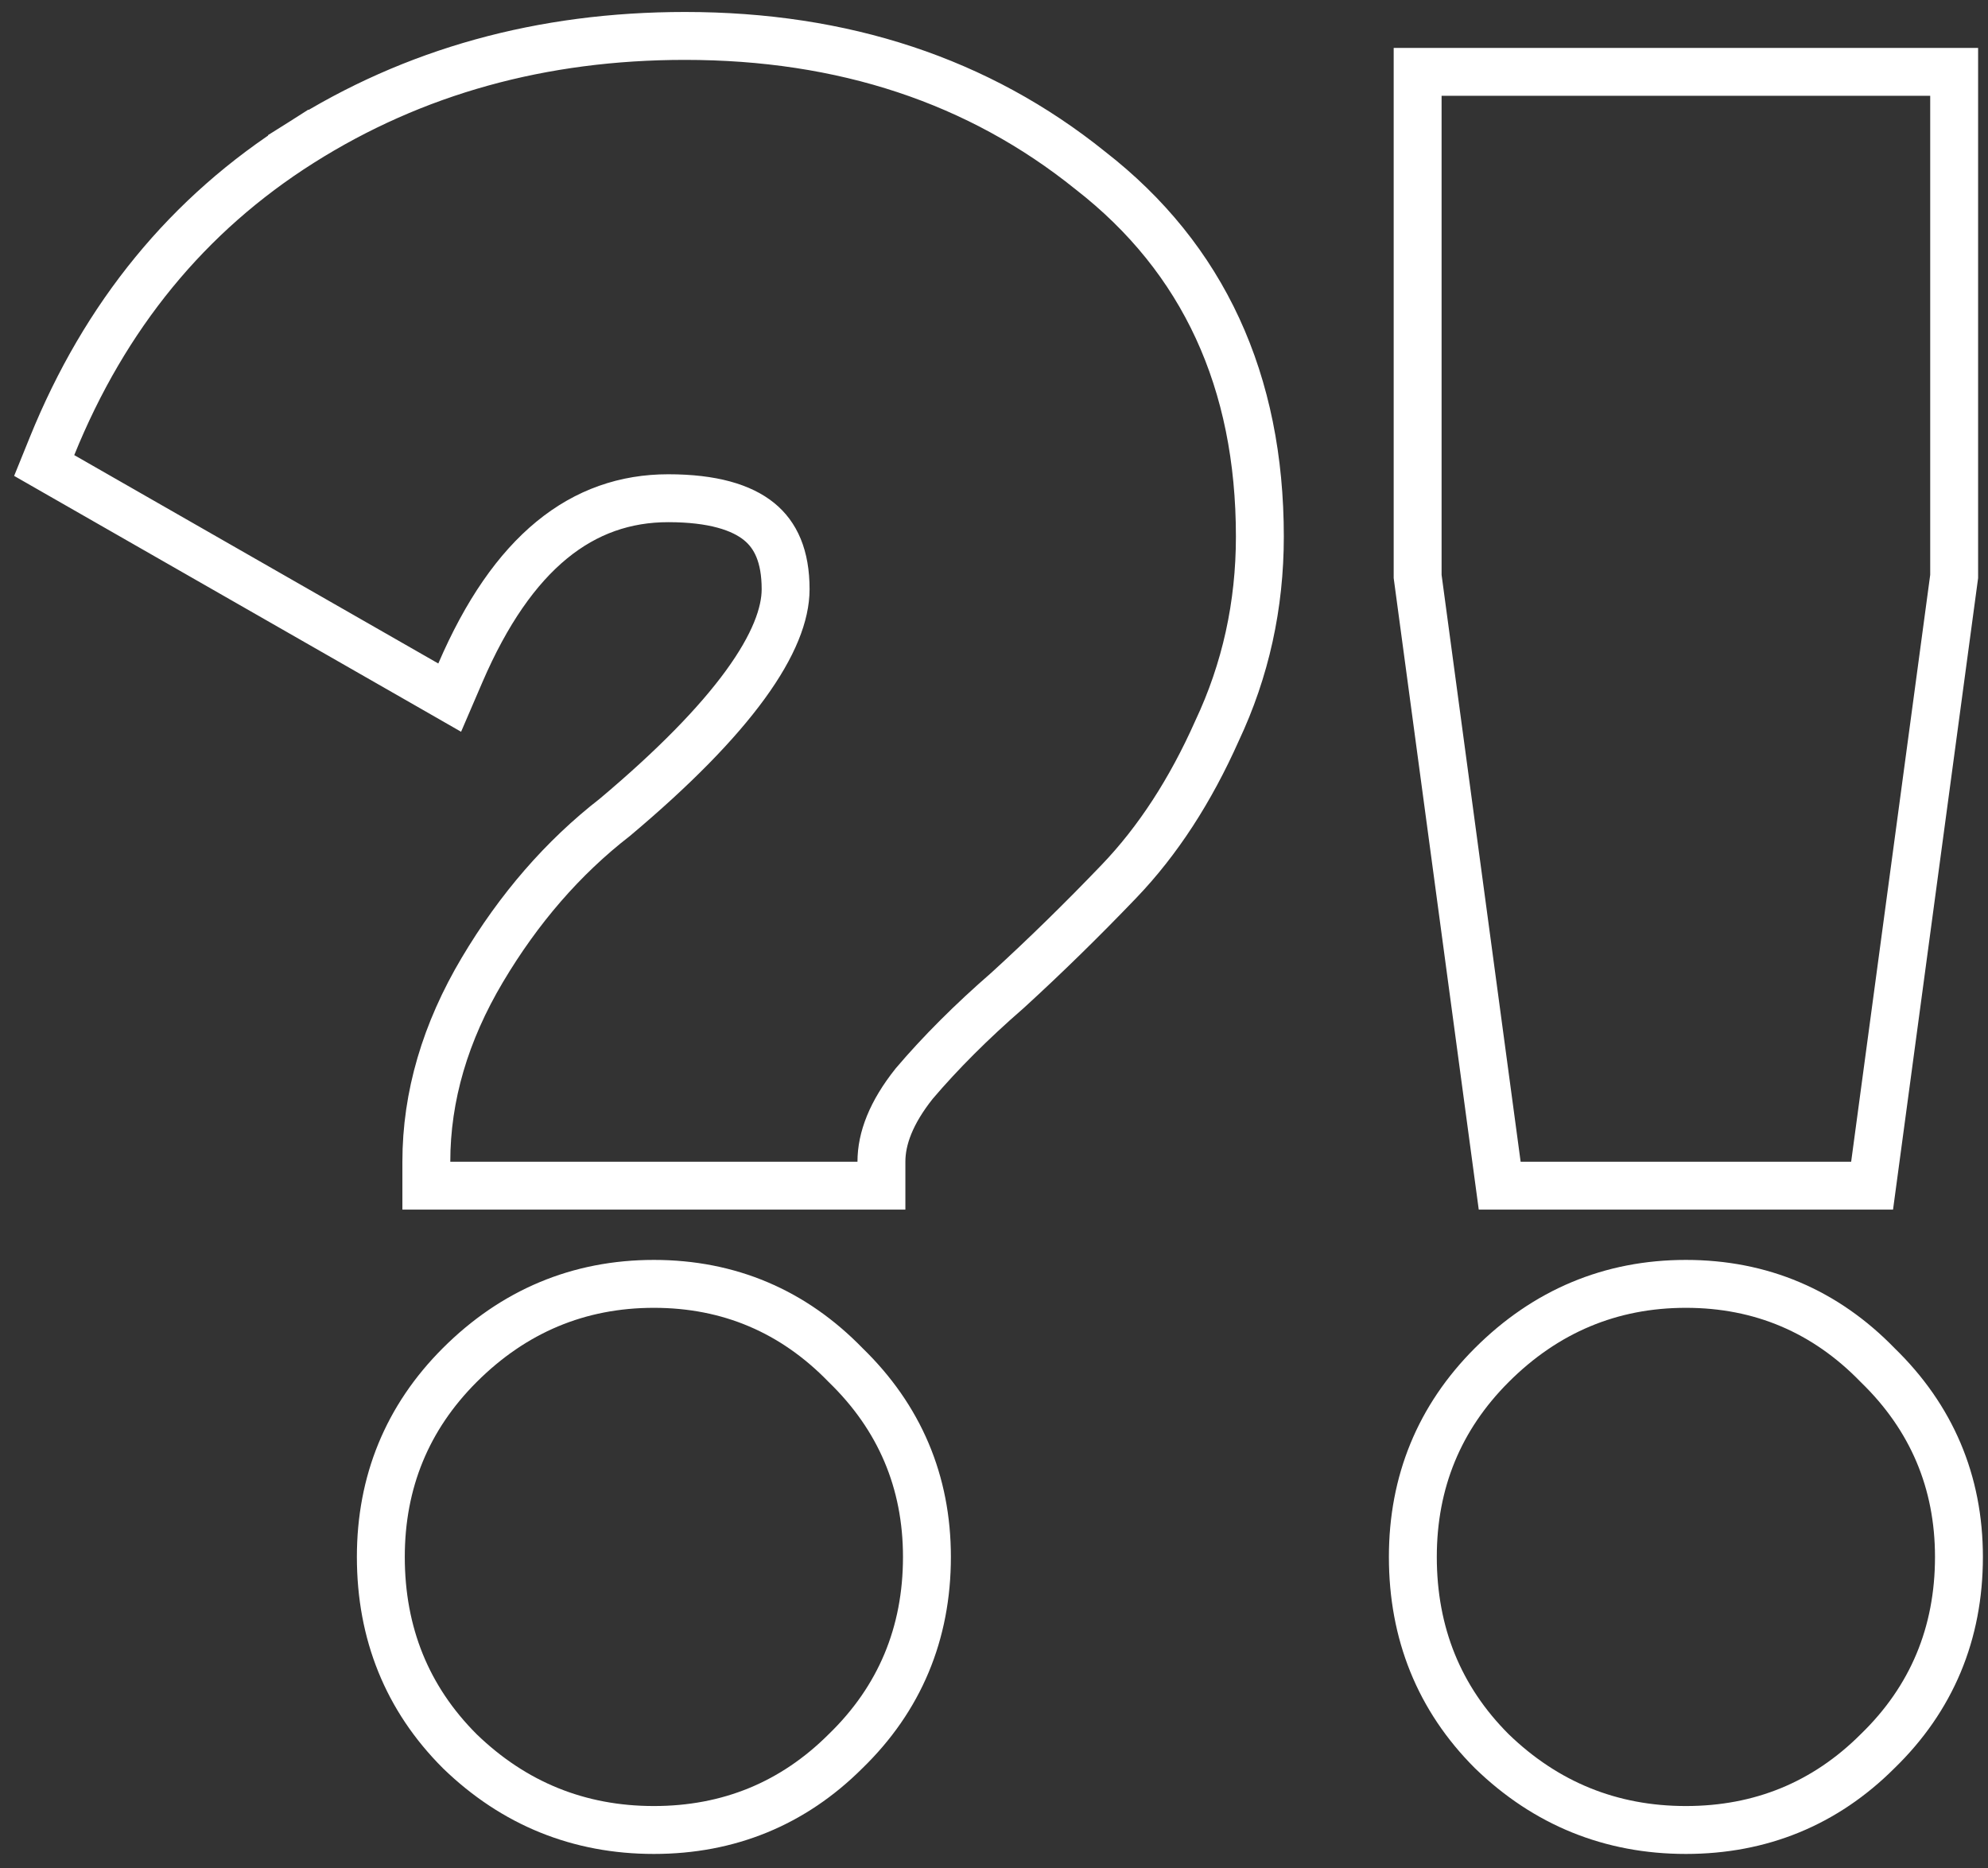 <?xml version="1.0" encoding="UTF-8"?> <svg xmlns="http://www.w3.org/2000/svg" width="83" height="78" viewBox="0 0 83 78" fill="none"><rect x="0" y="0" width="83" height="78" fill="#333333" stroke="none"/> <path d="M35.8 49.5H36.8V48.5C36.8 47.531 37.204 46.449 38.171 45.236C39.265 43.95 40.559 42.656 42.056 41.355L42.065 41.347L42.074 41.339C43.625 39.922 45.174 38.407 46.722 36.792C48.346 35.097 49.705 32.998 50.809 30.517C52.004 27.982 52.6 25.273 52.6 22.4C52.6 15.929 50.252 10.791 45.52 7.116C40.856 3.36 35.197 1.5 28.6 1.5C22.626 1.5 17.271 2.979 12.565 5.955L13.1 6.8L12.565 5.955C7.844 8.94 4.38 13.176 2.173 18.625L1.845 19.434L2.603 19.868L17.803 28.568L18.775 29.125L19.218 28.095C21.399 23.027 24.322 20.8 27.9 20.8C29.756 20.8 30.963 21.182 31.694 21.776C32.384 22.337 32.8 23.215 32.8 24.6C32.8 25.63 32.31 26.947 31.116 28.586C29.935 30.209 28.131 32.054 25.671 34.122C23.503 35.804 21.661 37.931 20.14 40.489C18.594 43.089 17.8 45.764 17.8 48.5V49.5H18.8H35.8ZM19.192 73.107L19.198 73.113L19.204 73.119C21.457 75.298 24.172 76.4 27.3 76.4C30.425 76.4 33.111 75.299 35.301 73.113C37.563 70.921 38.7 68.195 38.7 65C38.7 61.867 37.56 59.178 35.307 56.993C33.121 54.74 30.433 53.6 27.3 53.6C24.162 53.6 21.443 54.743 19.192 56.993C17.002 59.183 15.9 61.872 15.9 65C15.9 68.188 16.997 70.912 19.192 73.107ZM77.287 49.5H78.161L78.278 48.633L81.578 24.134L81.587 24.067V24V4V3H80.587H60.187H59.187V4V24V24.067L59.196 24.134L62.496 48.633L62.613 49.5H63.487H77.287ZM62.28 73.107L62.286 73.113L62.292 73.119C64.544 75.298 67.26 76.4 70.387 76.4C73.512 76.4 76.199 75.299 78.388 73.113C80.65 70.921 81.787 68.195 81.787 65C81.787 61.867 80.647 59.179 78.394 56.993C76.209 54.74 73.52 53.6 70.387 53.6C67.249 53.6 64.53 54.743 62.28 56.993C60.09 59.183 58.987 61.872 58.987 65C58.987 68.188 60.085 70.912 62.28 73.107Z" stroke="white" stroke-width="2"></path> </svg> 